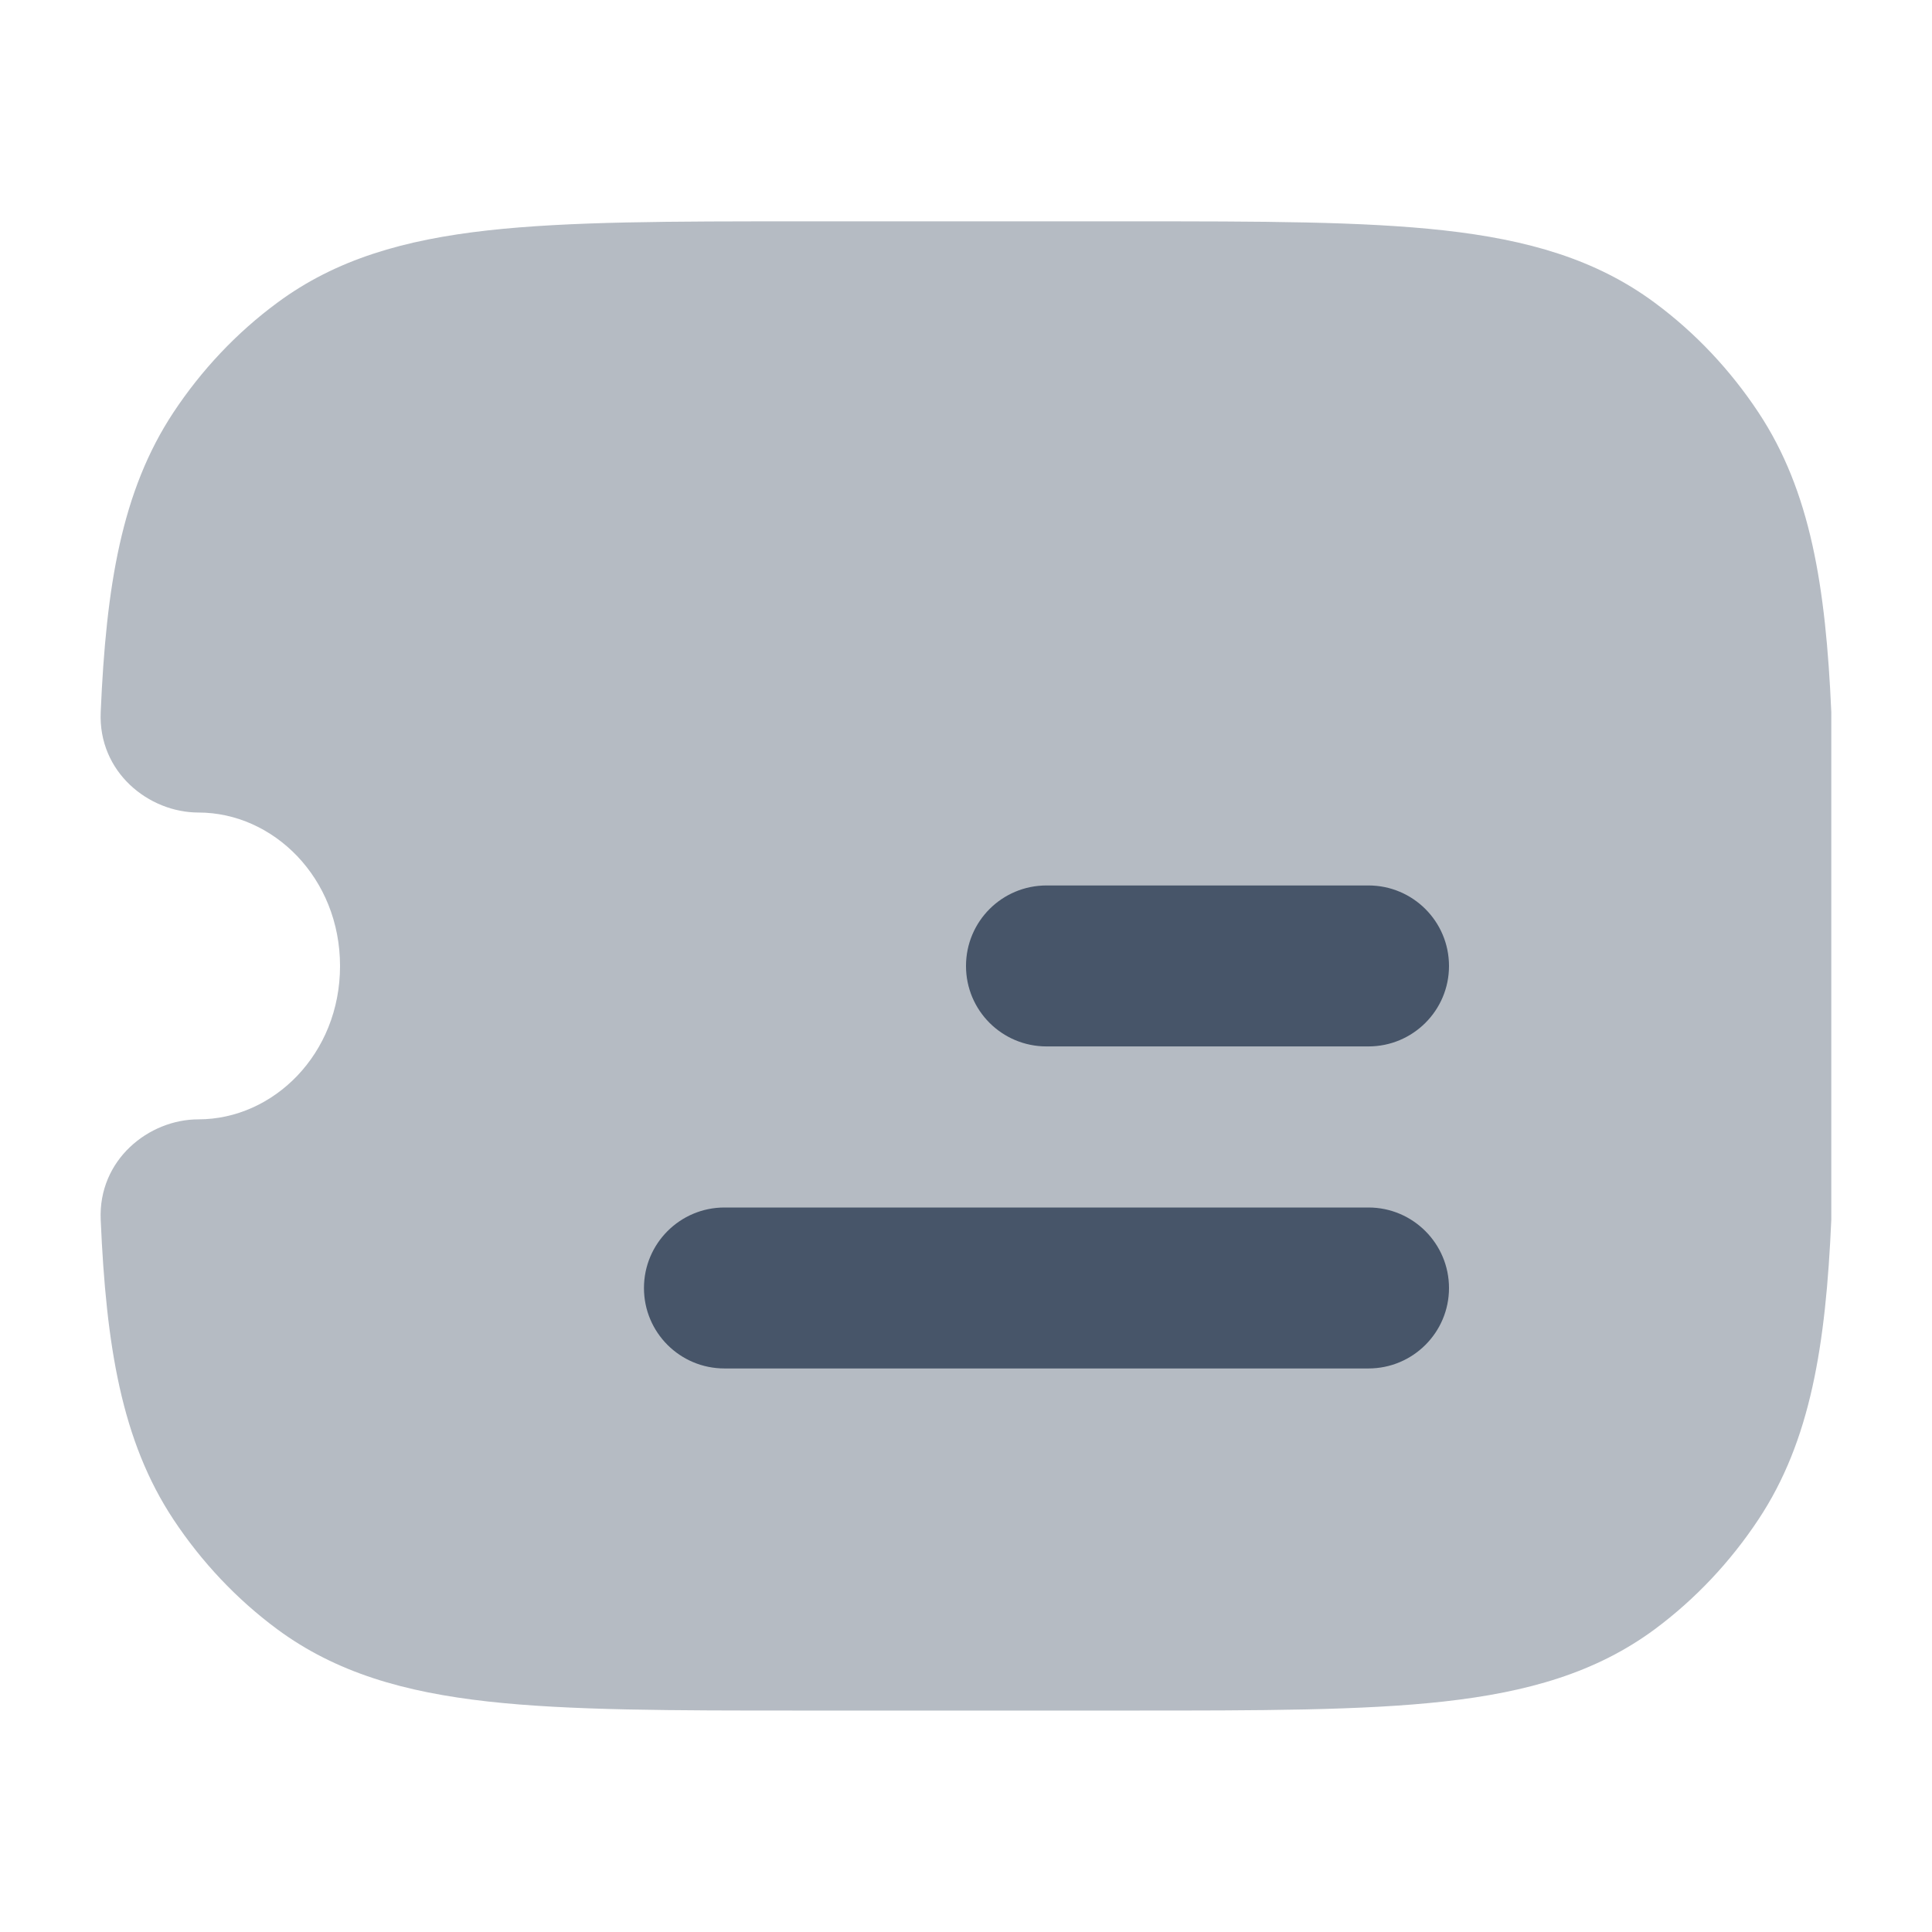 <svg width="16" height="16" viewBox="0 0 16 16" fill="none" xmlns="http://www.w3.org/2000/svg">
<path opacity="0.4" d="M6.631 1.833C5.56 1.833 4.714 1.833 4.04 1.908C3.35 1.985 2.783 2.146 2.295 2.508C1.959 2.756 1.669 3.064 1.436 3.416C1.006 4.067 0.879 4.855 0.834 5.897C0.812 6.395 1.232 6.729 1.643 6.729C2.264 6.729 2.816 7.271 2.816 8C2.816 8.729 2.264 9.27 1.643 9.27C1.232 9.27 0.812 9.605 0.834 10.102C0.879 11.144 1.006 11.933 1.436 12.583C1.669 12.935 1.959 13.243 2.295 13.492C2.783 13.853 3.35 14.014 4.04 14.091C4.714 14.166 5.56 14.166 6.631 14.166H9.369C10.44 14.166 11.286 14.166 11.959 14.091C12.649 14.014 13.217 13.853 13.705 13.492C14.04 13.243 14.33 12.935 14.563 12.583C14.994 11.933 15.12 11.144 15.166 10.102C15.166 10.095 15.166 10.088 15.166 10.08V5.919C15.166 5.912 15.166 5.905 15.166 5.897C15.12 4.855 14.994 4.067 14.563 3.416C14.33 3.064 14.04 2.756 13.705 2.508C13.217 2.146 12.649 1.985 11.959 1.908C11.286 1.833 10.44 1.833 9.369 1.833H6.631Z" fill="#475569"/>
<path fill-rule="evenodd" clip-rule="evenodd" d="M8 8C8 8.368 8.298 8.666 8.667 8.666H11.333C11.701 8.666 12 8.368 12 8C12 7.631 11.701 7.333 11.333 7.333H8.667C8.298 7.333 8 7.631 8 8Z" fill="#475569"/>
<path fill-rule="evenodd" clip-rule="evenodd" d="M5.333 10.667C5.333 11.035 5.631 11.333 6 11.333H11.333C11.701 11.333 12 11.035 12 10.667C12 10.299 11.701 10 11.333 10H6C5.631 10 5.333 10.299 5.333 10.667Z" fill="#475569"/>
</svg>
